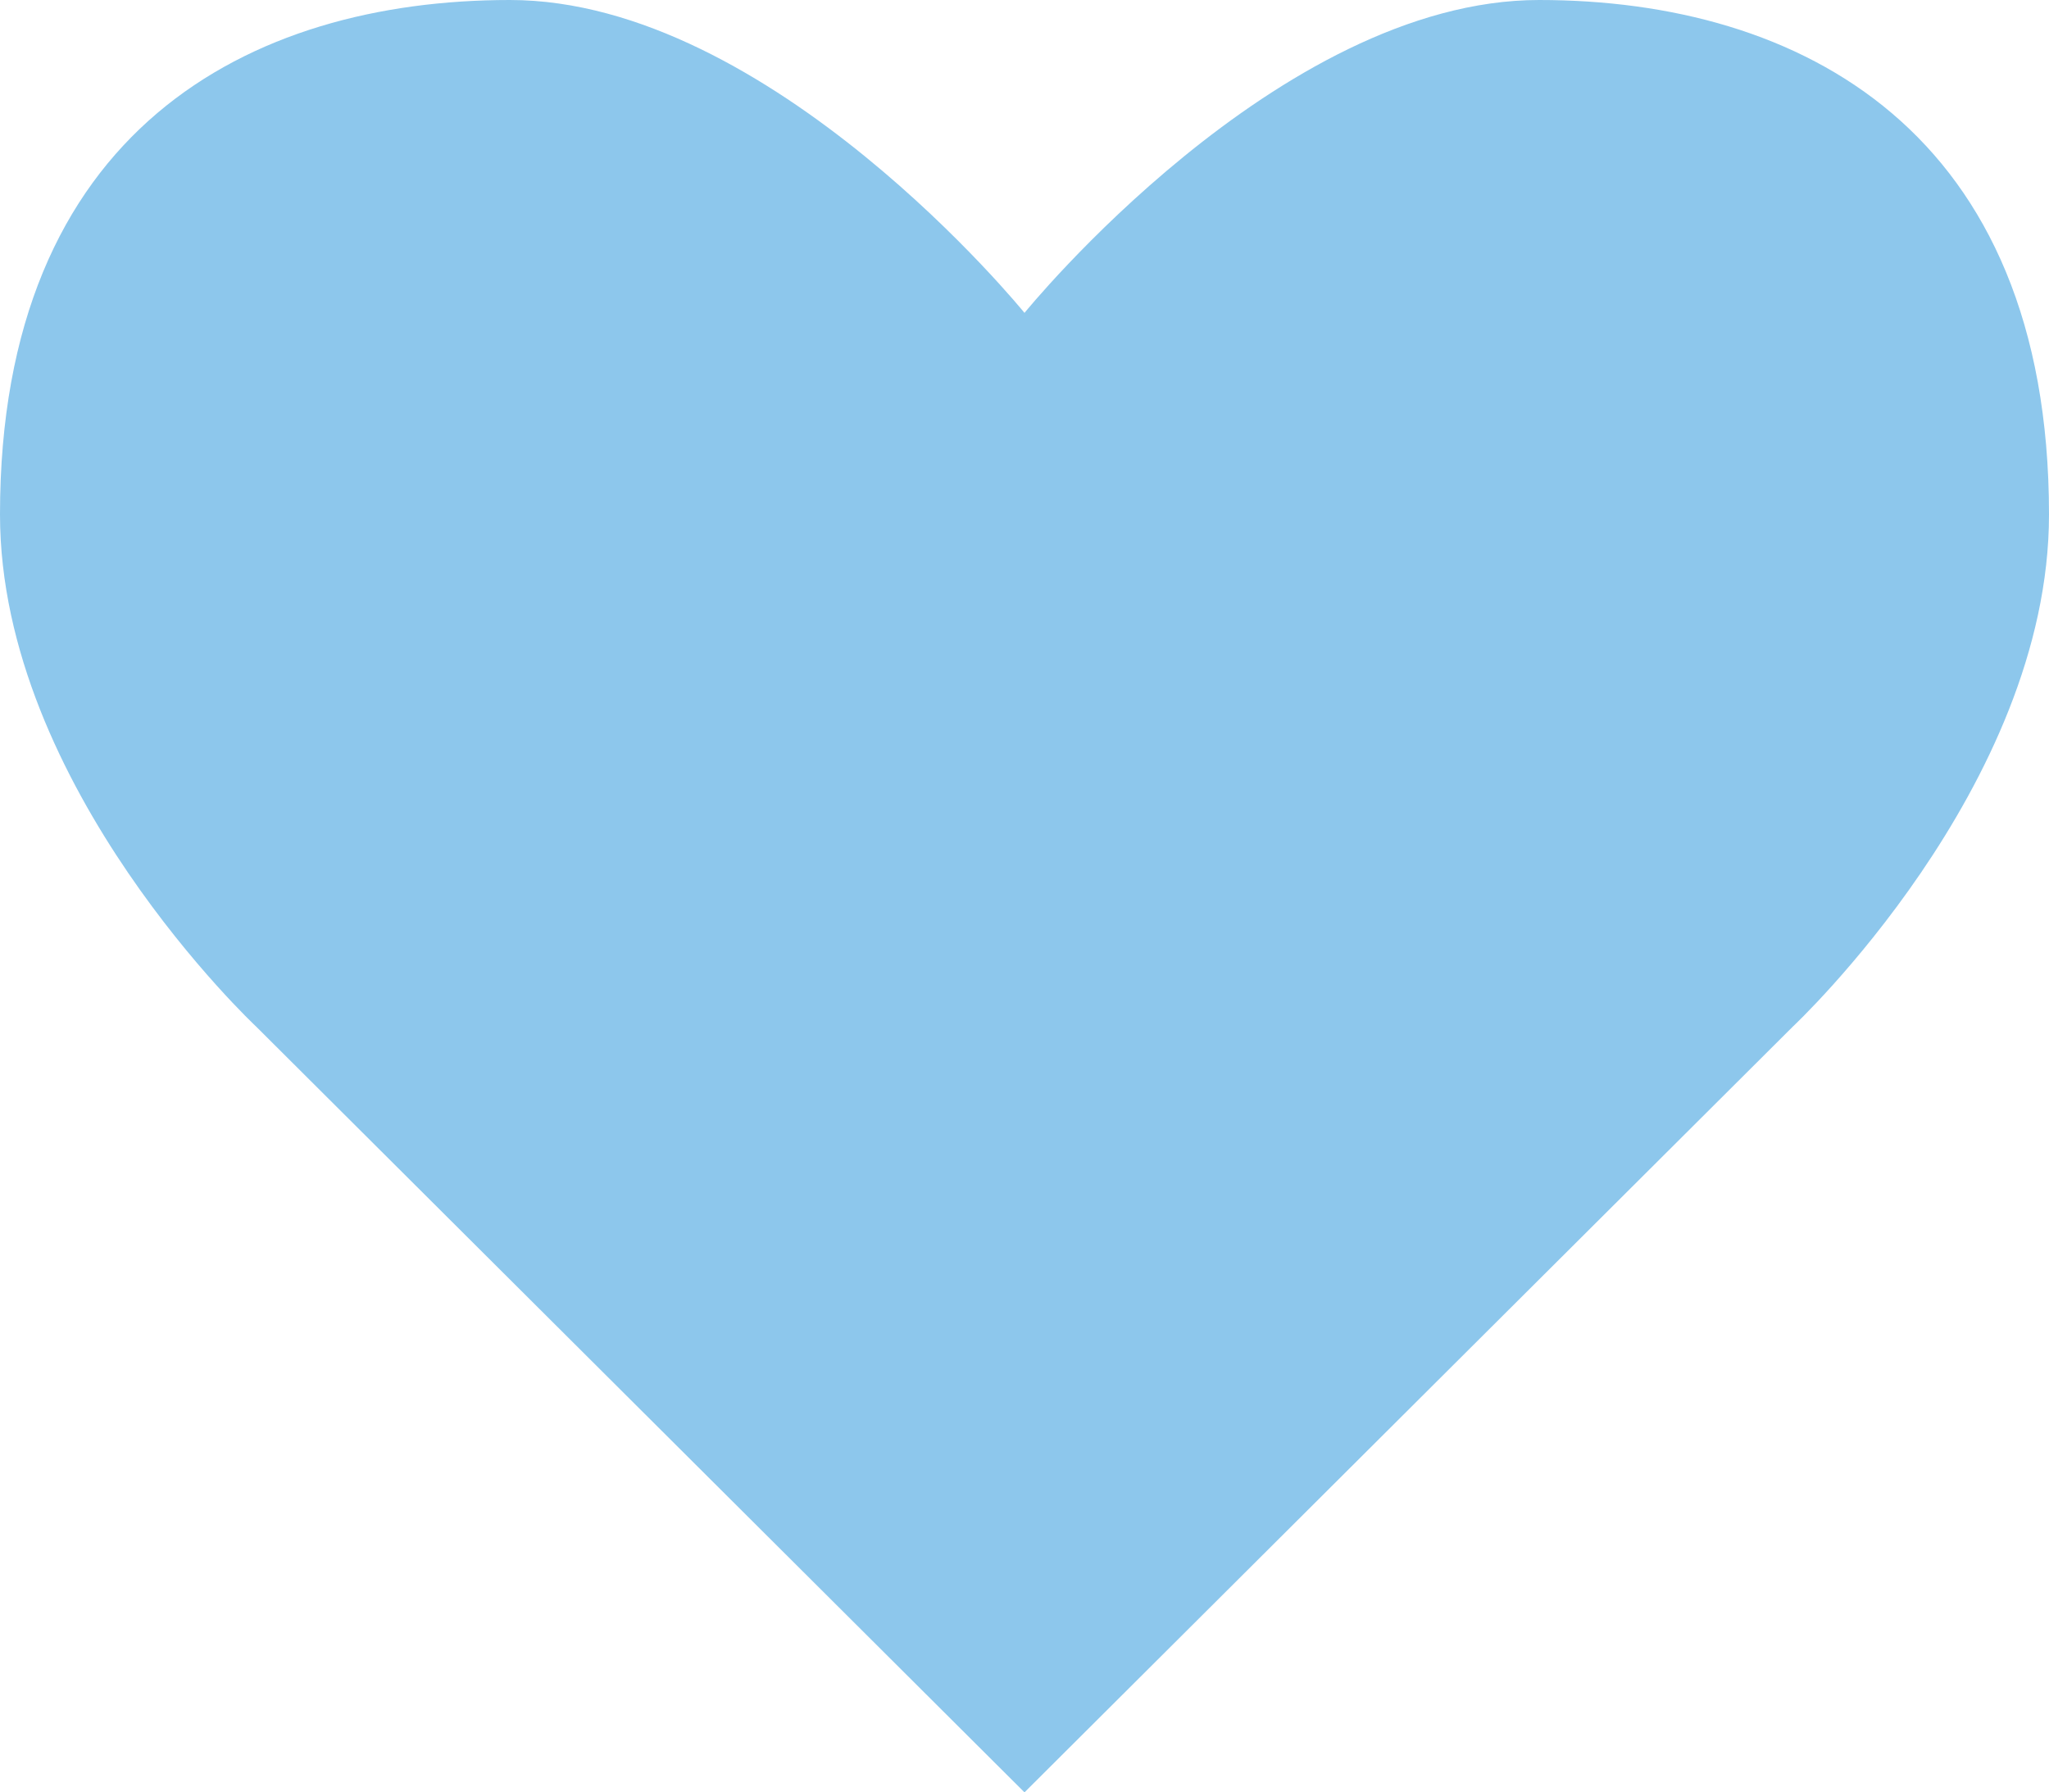 <?xml version="1.0" encoding="UTF-8"?>
<svg xmlns="http://www.w3.org/2000/svg" version="1.1" viewBox="0 0 72.096 63.083">
  <defs>
    <style>
      .cls-1 {
        fill: #8dc7ec;
      }
    </style>
  </defs>
  <!-- Generator: Adobe Illustrator 28.7.1, SVG Export Plug-In . SVG Version: 1.2.0 Build 142)  -->
  <g>
    <g id="Icons">
      <path class="cls-1" d="M54.154,0c-9.179,0-18.106,11.012-18.106,11.012,0,0-8.928-11.012-18.107-11.012C8.762,0,0,4.59,0,18.107c0,9.596,9.013,18.024,9.013,18.024l27.035,26.951,27.035-26.951s9.013-8.429,9.013-18.024C72.096,4.59,63.334,0,54.154,0Z"/>
    </g>
  </g>
</svg>